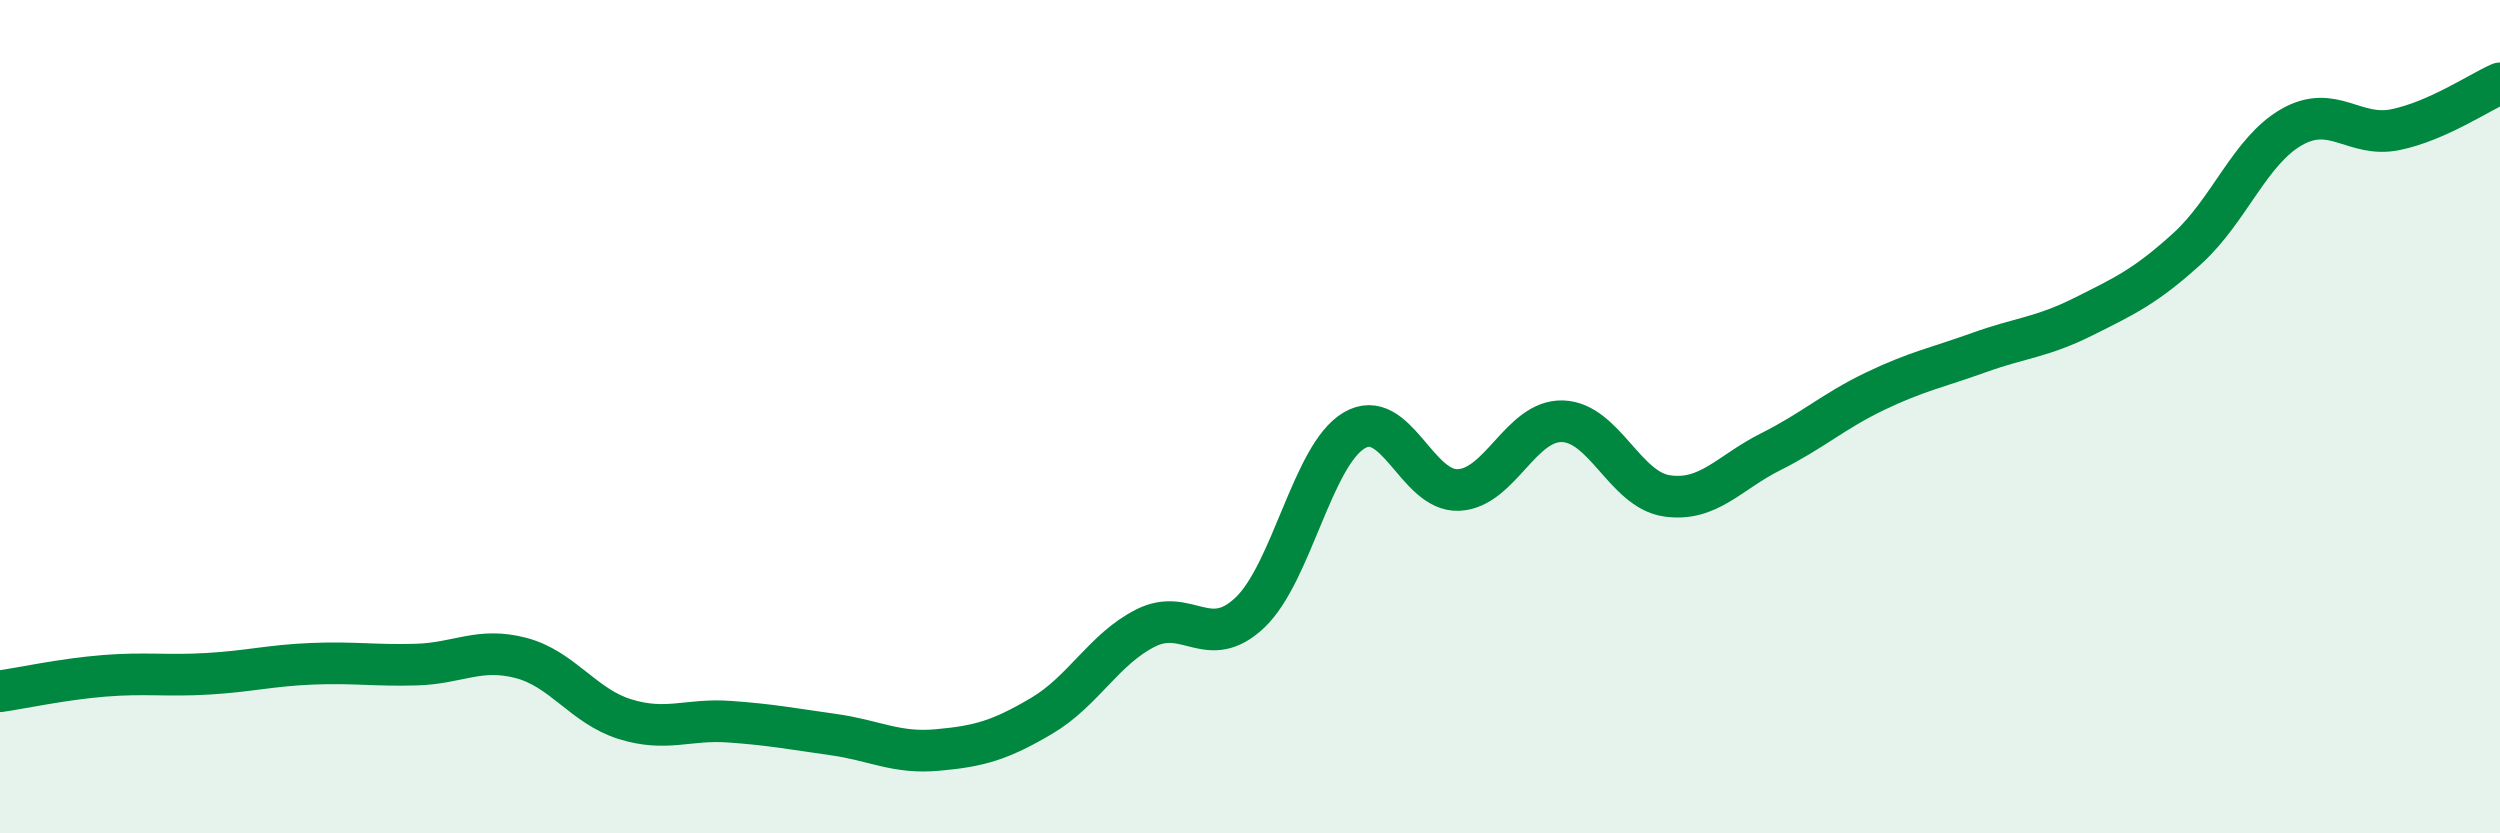 
    <svg width="60" height="20" viewBox="0 0 60 20" xmlns="http://www.w3.org/2000/svg">
      <path
        d="M 0,16.59 C 0.5,16.52 1.5,16.3 2.5,16.22 C 3.5,16.14 4,16.23 5,16.17 C 6,16.11 6.5,15.97 7.5,15.93 C 8.5,15.89 9,15.98 10,15.95 C 11,15.92 11.5,15.53 12.5,15.79 C 13.5,16.05 14,16.95 15,17.26 C 16,17.57 16.5,17.25 17.5,17.32 C 18.5,17.39 19,17.49 20,17.63 C 21,17.77 21.5,18.09 22.5,18 C 23.5,17.91 24,17.77 25,17.18 C 26,16.59 26.5,15.57 27.5,15.07 C 28.5,14.57 29,15.65 30,14.7 C 31,13.75 31.5,10.92 32.5,10.33 C 33.5,9.74 34,11.8 35,11.76 C 36,11.72 36.5,10.08 37.5,10.11 C 38.5,10.14 39,11.75 40,11.9 C 41,12.05 41.5,11.34 42.5,10.84 C 43.5,10.34 44,9.87 45,9.39 C 46,8.91 46.5,8.82 47.5,8.46 C 48.5,8.1 49,8.1 50,7.6 C 51,7.1 51.5,6.87 52.5,5.96 C 53.5,5.05 54,3.62 55,3.05 C 56,2.48 56.5,3.32 57.5,3.11 C 58.5,2.9 59.5,2.22 60,2L60 20L0 20Z"
        fill="#008740"
        opacity="0.1"
        stroke-linecap="round"
        stroke-linejoin="round"
      />
      <path
        d="M 0,16.59 C 0.5,16.52 1.5,16.3 2.5,16.22 C 3.5,16.14 4,16.23 5,16.17 C 6,16.11 6.5,15.97 7.5,15.93 C 8.5,15.89 9,15.98 10,15.95 C 11,15.92 11.5,15.53 12.5,15.79 C 13.5,16.05 14,16.95 15,17.26 C 16,17.57 16.5,17.25 17.5,17.32 C 18.5,17.39 19,17.49 20,17.63 C 21,17.77 21.5,18.09 22.5,18 C 23.5,17.91 24,17.77 25,17.18 C 26,16.59 26.5,15.57 27.5,15.07 C 28.5,14.57 29,15.65 30,14.7 C 31,13.75 31.5,10.92 32.5,10.33 C 33.5,9.74 34,11.8 35,11.76 C 36,11.72 36.5,10.08 37.5,10.11 C 38.5,10.14 39,11.75 40,11.9 C 41,12.05 41.5,11.34 42.5,10.84 C 43.5,10.34 44,9.87 45,9.39 C 46,8.91 46.5,8.82 47.5,8.46 C 48.5,8.1 49,8.1 50,7.6 C 51,7.1 51.5,6.87 52.5,5.96 C 53.5,5.05 54,3.62 55,3.05 C 56,2.48 56.5,3.32 57.5,3.11 C 58.5,2.9 59.5,2.22 60,2"
        stroke="#008740"
        stroke-width="1"
        fill="none"
        stroke-linecap="round"
        stroke-linejoin="round"
      />
    </svg>
  